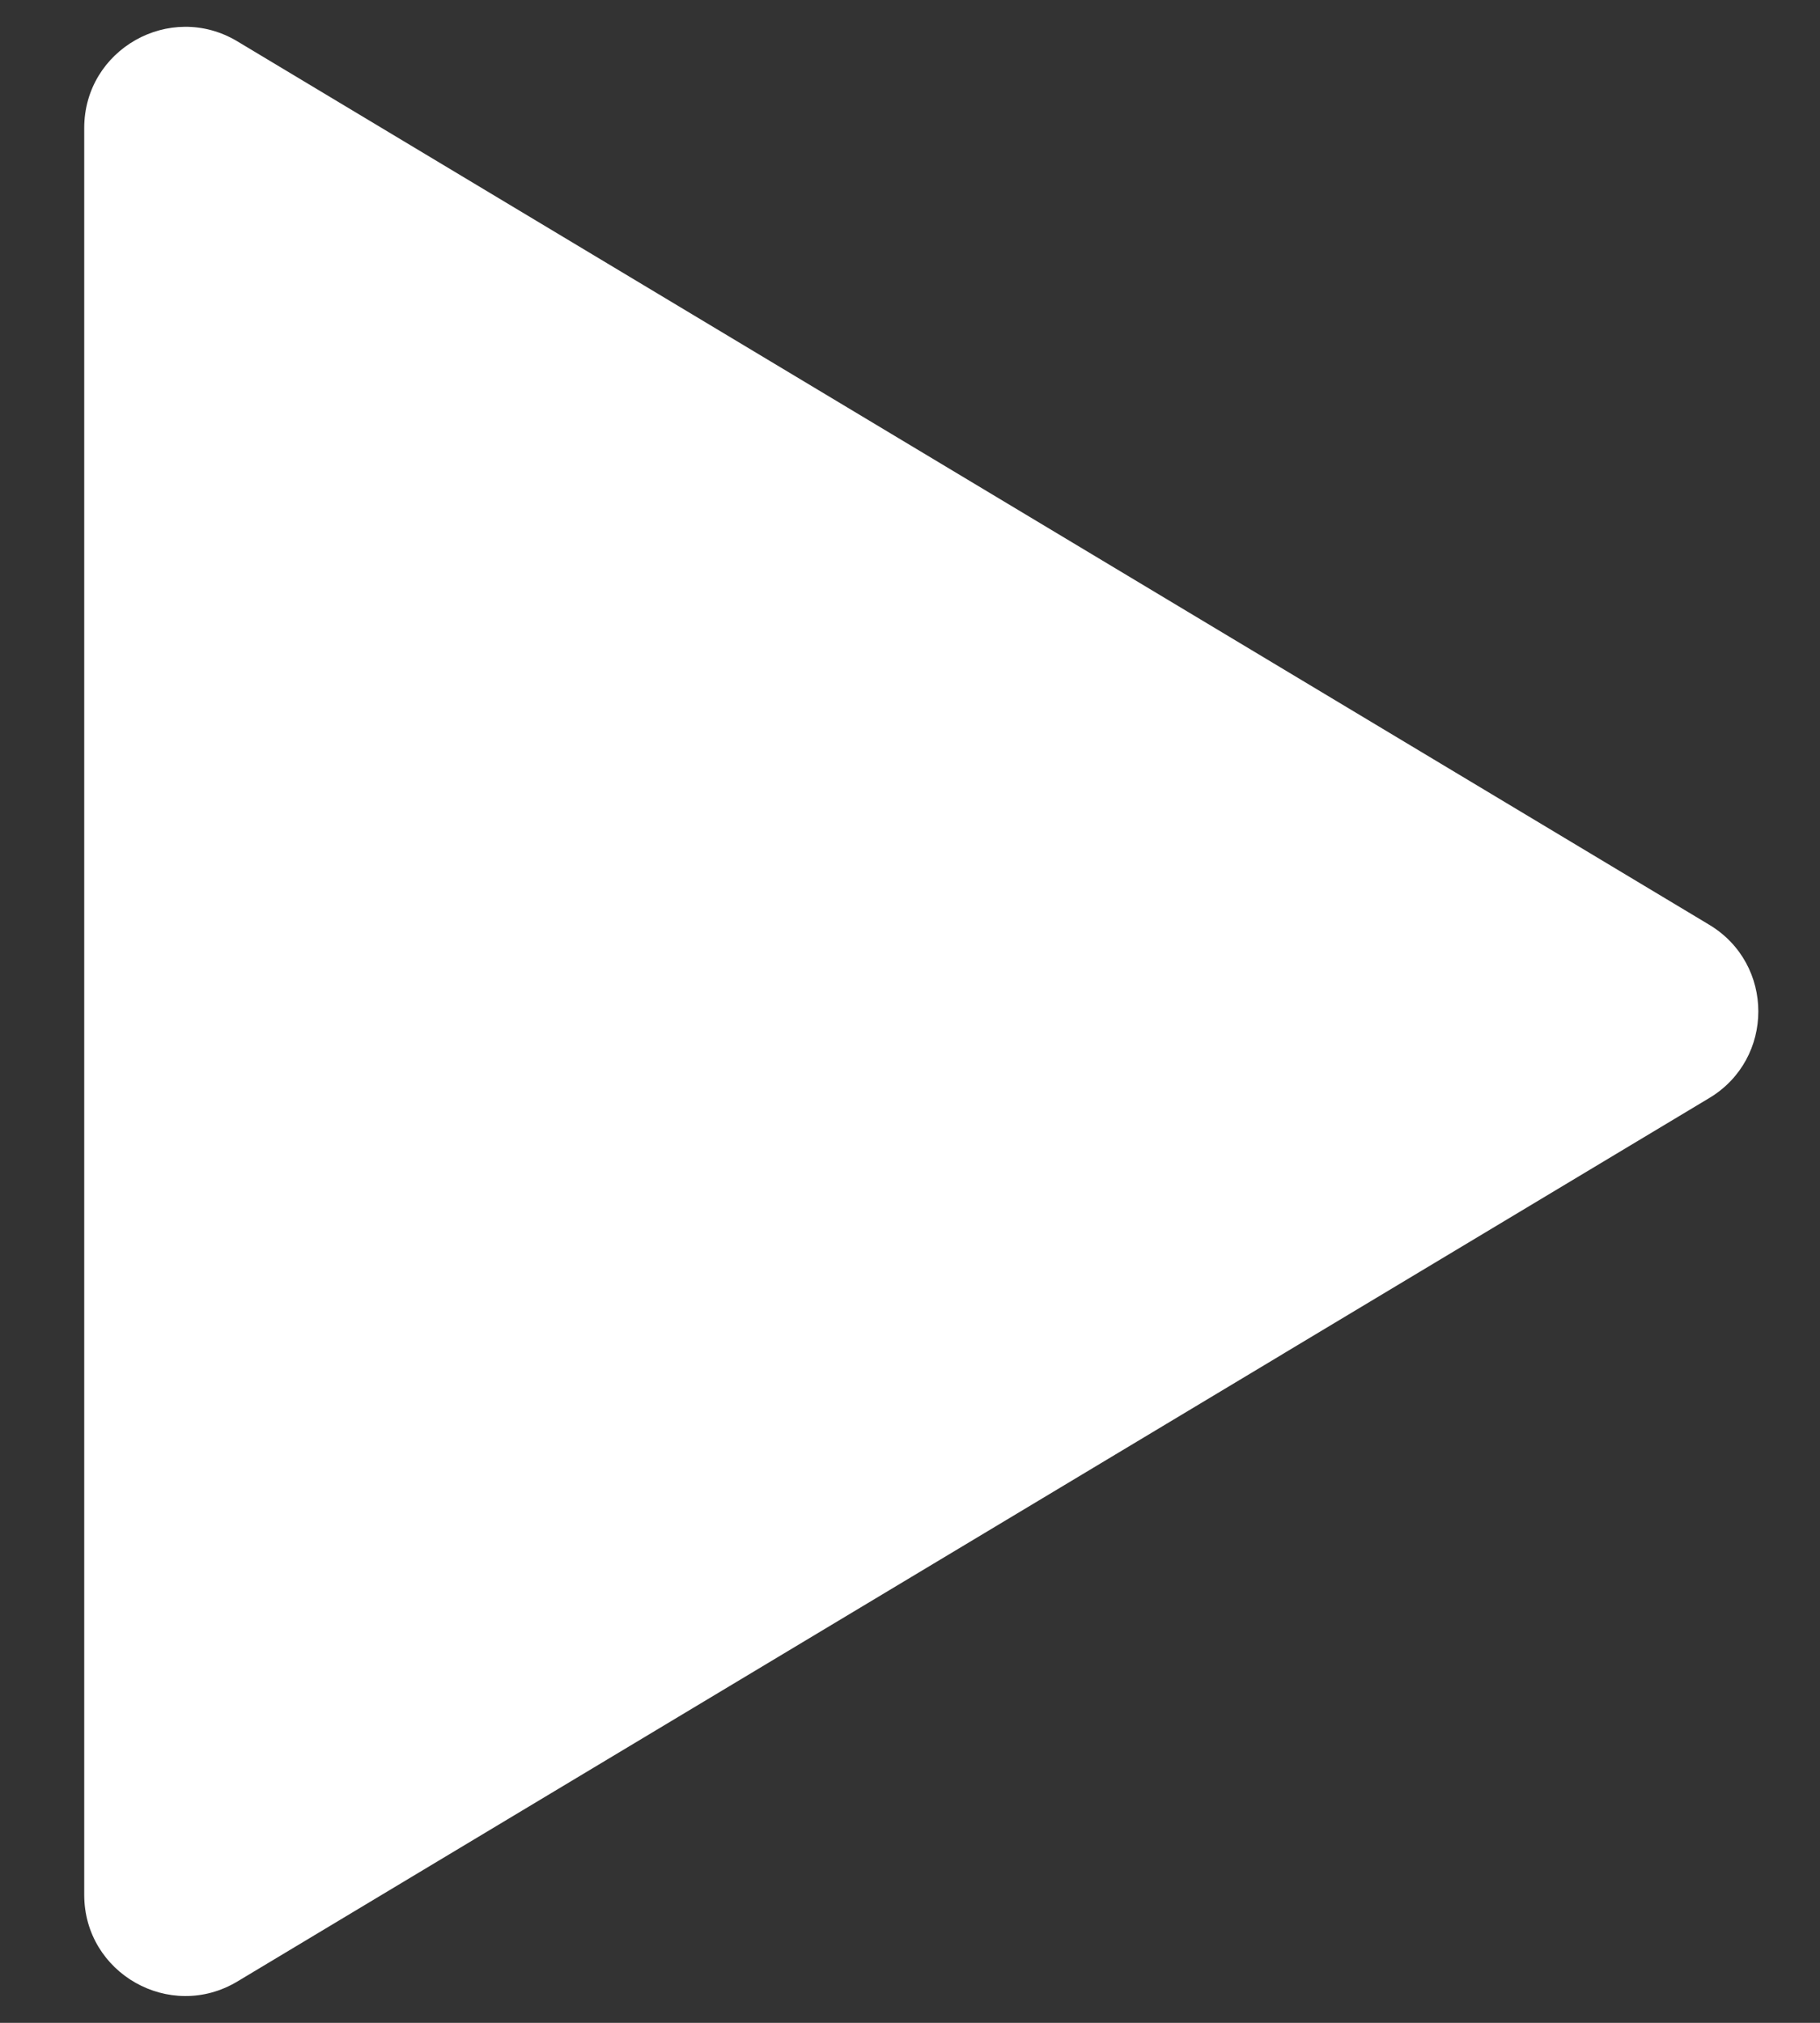 <svg width="18" height="20" viewBox="0 0 18 20" fill="none" xmlns="http://www.w3.org/2000/svg">
<rect x="0" y="0" width="18" height="20" fill="#333333" stroke="none"/>
<path fill-rule="evenodd" clip-rule="evenodd" d="M16.904 9.143C17.552 9.531 17.552 10.469 16.904 10.857L2.348 19.591C1.681 19.991 0.833 19.511 0.833 18.734L0.833 1.266C0.833 0.489 1.681 0.009 2.348 0.409L16.904 9.143Z" fill="white"/>
</svg>
